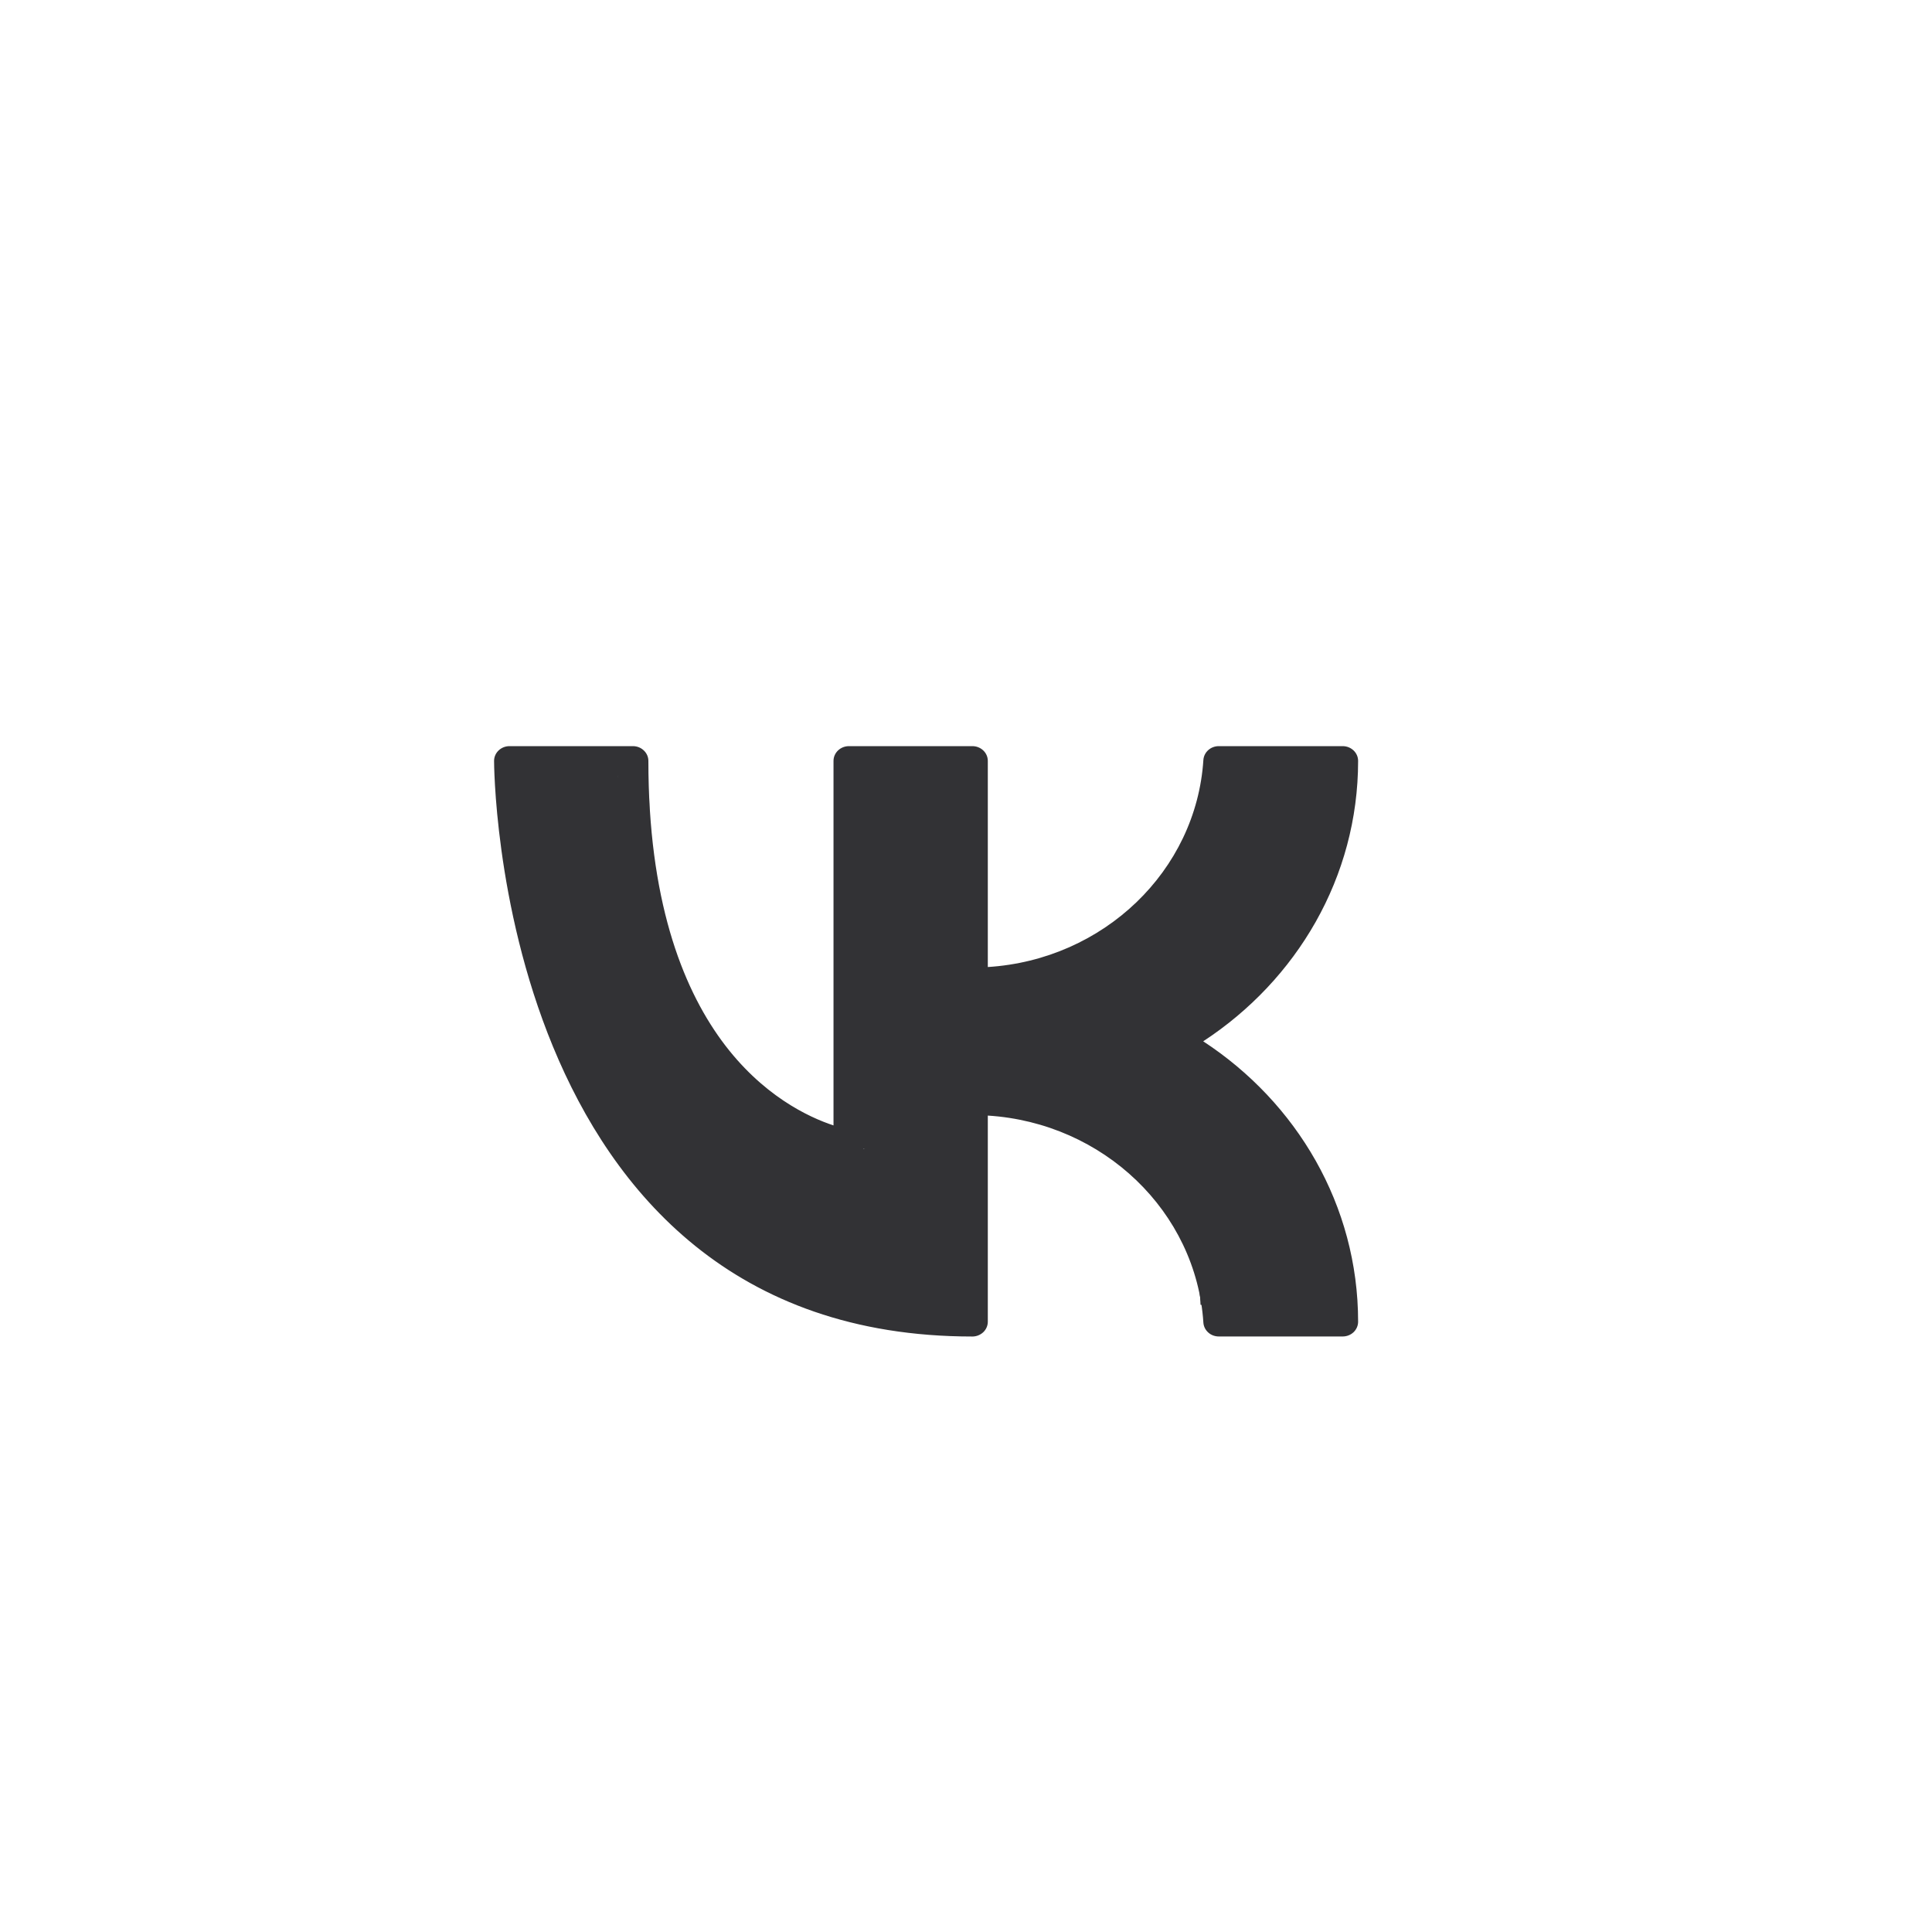 <?xml version="1.0" encoding="UTF-8"?> <svg xmlns="http://www.w3.org/2000/svg" width="45" height="45" viewBox="0 0 45 45" fill="none"><mask id="mask0_2123_32" style="mask-type:luminance" maskUnits="userSpaceOnUse" x="0" y="0" width="45" height="45"><path d="M44.68 0H0V44.68H44.68V0Z" fill="white"></path></mask><g mask="url(#mask0_2123_32)"><path fill-rule="evenodd" clip-rule="evenodd" d="M15.102 17.723C15.102 17.631 15.064 17.544 14.996 17.48C14.929 17.415 14.838 17.379 14.742 17.379H11.867C11.772 17.379 11.681 17.415 11.613 17.48C11.546 17.544 11.508 17.631 11.508 17.723C11.508 17.723 11.507 21.052 12.881 24.38C14.275 27.759 17.071 31.13 22.648 31.13C22.744 31.13 22.835 31.093 22.903 31.029C22.97 30.965 23.008 30.877 23.008 30.786V25.984C25.705 26.154 27.862 28.225 28.029 30.807C28.035 30.894 28.075 30.976 28.142 31.036C28.208 31.096 28.296 31.129 28.388 31.129H31.273C31.369 31.129 31.46 31.093 31.528 31.029C31.595 30.964 31.633 30.877 31.633 30.785C31.633 28.073 30.203 25.678 28.025 24.254C30.203 22.829 31.633 20.434 31.633 17.723C31.633 17.631 31.595 17.544 31.528 17.48C31.46 17.415 31.369 17.379 31.273 17.379H28.388C28.296 17.379 28.208 17.412 28.142 17.472C28.075 17.532 28.035 17.614 28.029 17.701C27.862 20.284 25.705 22.354 23.008 22.524V17.723C23.008 17.631 22.97 17.544 22.903 17.48C22.835 17.415 22.744 17.379 22.648 17.379H19.773C19.678 17.379 19.587 17.415 19.519 17.48C19.452 17.544 19.414 17.631 19.414 17.723V26.213C18.834 26.022 17.742 25.514 16.807 24.236C15.871 22.955 15.102 20.924 15.102 17.723ZM14.386 18.066C14.455 22.109 15.74 24.319 17.004 25.529C18.36 26.826 19.723 27.001 19.723 27.001C19.774 27.008 19.826 27.004 19.875 26.99C19.925 26.976 19.97 26.953 20.009 26.92C20.048 26.888 20.079 26.848 20.101 26.803C20.122 26.758 20.133 26.709 20.133 26.66L20.258 18.416L22.227 18.436L22.289 22.879C22.289 22.97 22.327 23.058 22.394 23.122C22.462 23.186 22.553 23.223 22.648 23.223C25.777 23.223 28.36 20.968 28.716 18.066H30.906C30.783 20.579 29.313 22.759 27.172 23.957C27.118 23.987 27.073 24.03 27.041 24.082C27.01 24.135 26.993 24.194 26.993 24.254C26.993 24.314 27.01 24.373 27.041 24.425C27.073 24.477 27.118 24.52 27.172 24.551C29.313 25.749 30.783 27.929 30.906 30.441L28.5 29.999C28.144 27.097 25.777 25.285 22.648 25.285C22.553 25.285 22.462 25.321 22.394 25.386C22.327 25.45 22.289 25.538 22.289 25.629L22.1 29.989C17.135 29.848 14.819 27.207 13.549 24.127C12.486 21.552 12.277 18.976 12.236 18.066H14.386Z" fill="#323235"></path><path fill-rule="evenodd" clip-rule="evenodd" d="M14.386 17.723C14.449 21.398 16.247 24.433 17.401 25.532C18.639 26.712 19.883 26.871 19.883 26.871C19.93 26.877 19.977 26.874 20.023 26.861C20.068 26.849 20.11 26.827 20.145 26.797C20.18 26.768 20.003 26.701 20.023 26.66C20.042 26.619 19.884 26.915 19.883 26.871L19.93 18.123L22 18L22.227 23.123C22.227 23.206 22.261 23.286 22.323 23.344C22.384 23.403 22.307 23.122 22.394 23.122C25.251 23.122 28.175 20.36 28.5 17.723L31.273 18C31.161 20.284 29.177 23.344 26.685 24.104C26.635 24.131 26.594 24.17 26.566 24.218C26.537 24.265 26.522 24.319 26.522 24.373C26.522 24.428 26.537 24.482 26.566 24.529C26.594 24.576 26.635 24.616 26.685 24.643C28.64 25.733 29.982 27.714 30.094 29.998H28.095C27.77 27.361 25.412 25.311 22.555 25.311C22.468 25.311 22.384 25.344 22.323 25.402C22.261 25.461 22.227 25.541 22.227 25.623V29.994C17.694 29.865 15.406 27.058 14.247 24.259C13.276 21.917 11.905 18.527 11.867 17.701L14.386 17.723Z" fill="#323235"></path><path d="M15.12 18.573H12C12.365 28.755 19.289 30.695 22.485 30.391V25.846H22.941C26.811 25.482 27.902 28.725 27.963 30.391L31.273 30.624C31.639 27.352 28.445 24.98 27.228 24.374C29.785 23.283 30.246 20.088 30.246 18.573H27.963C28.328 21.119 24.463 22.967 22.485 23.573L22.289 18.215L20.202 18.573V26.755C16.185 27.119 15.12 21.452 15.12 18.573Z" fill="#323235"></path></g></svg> 